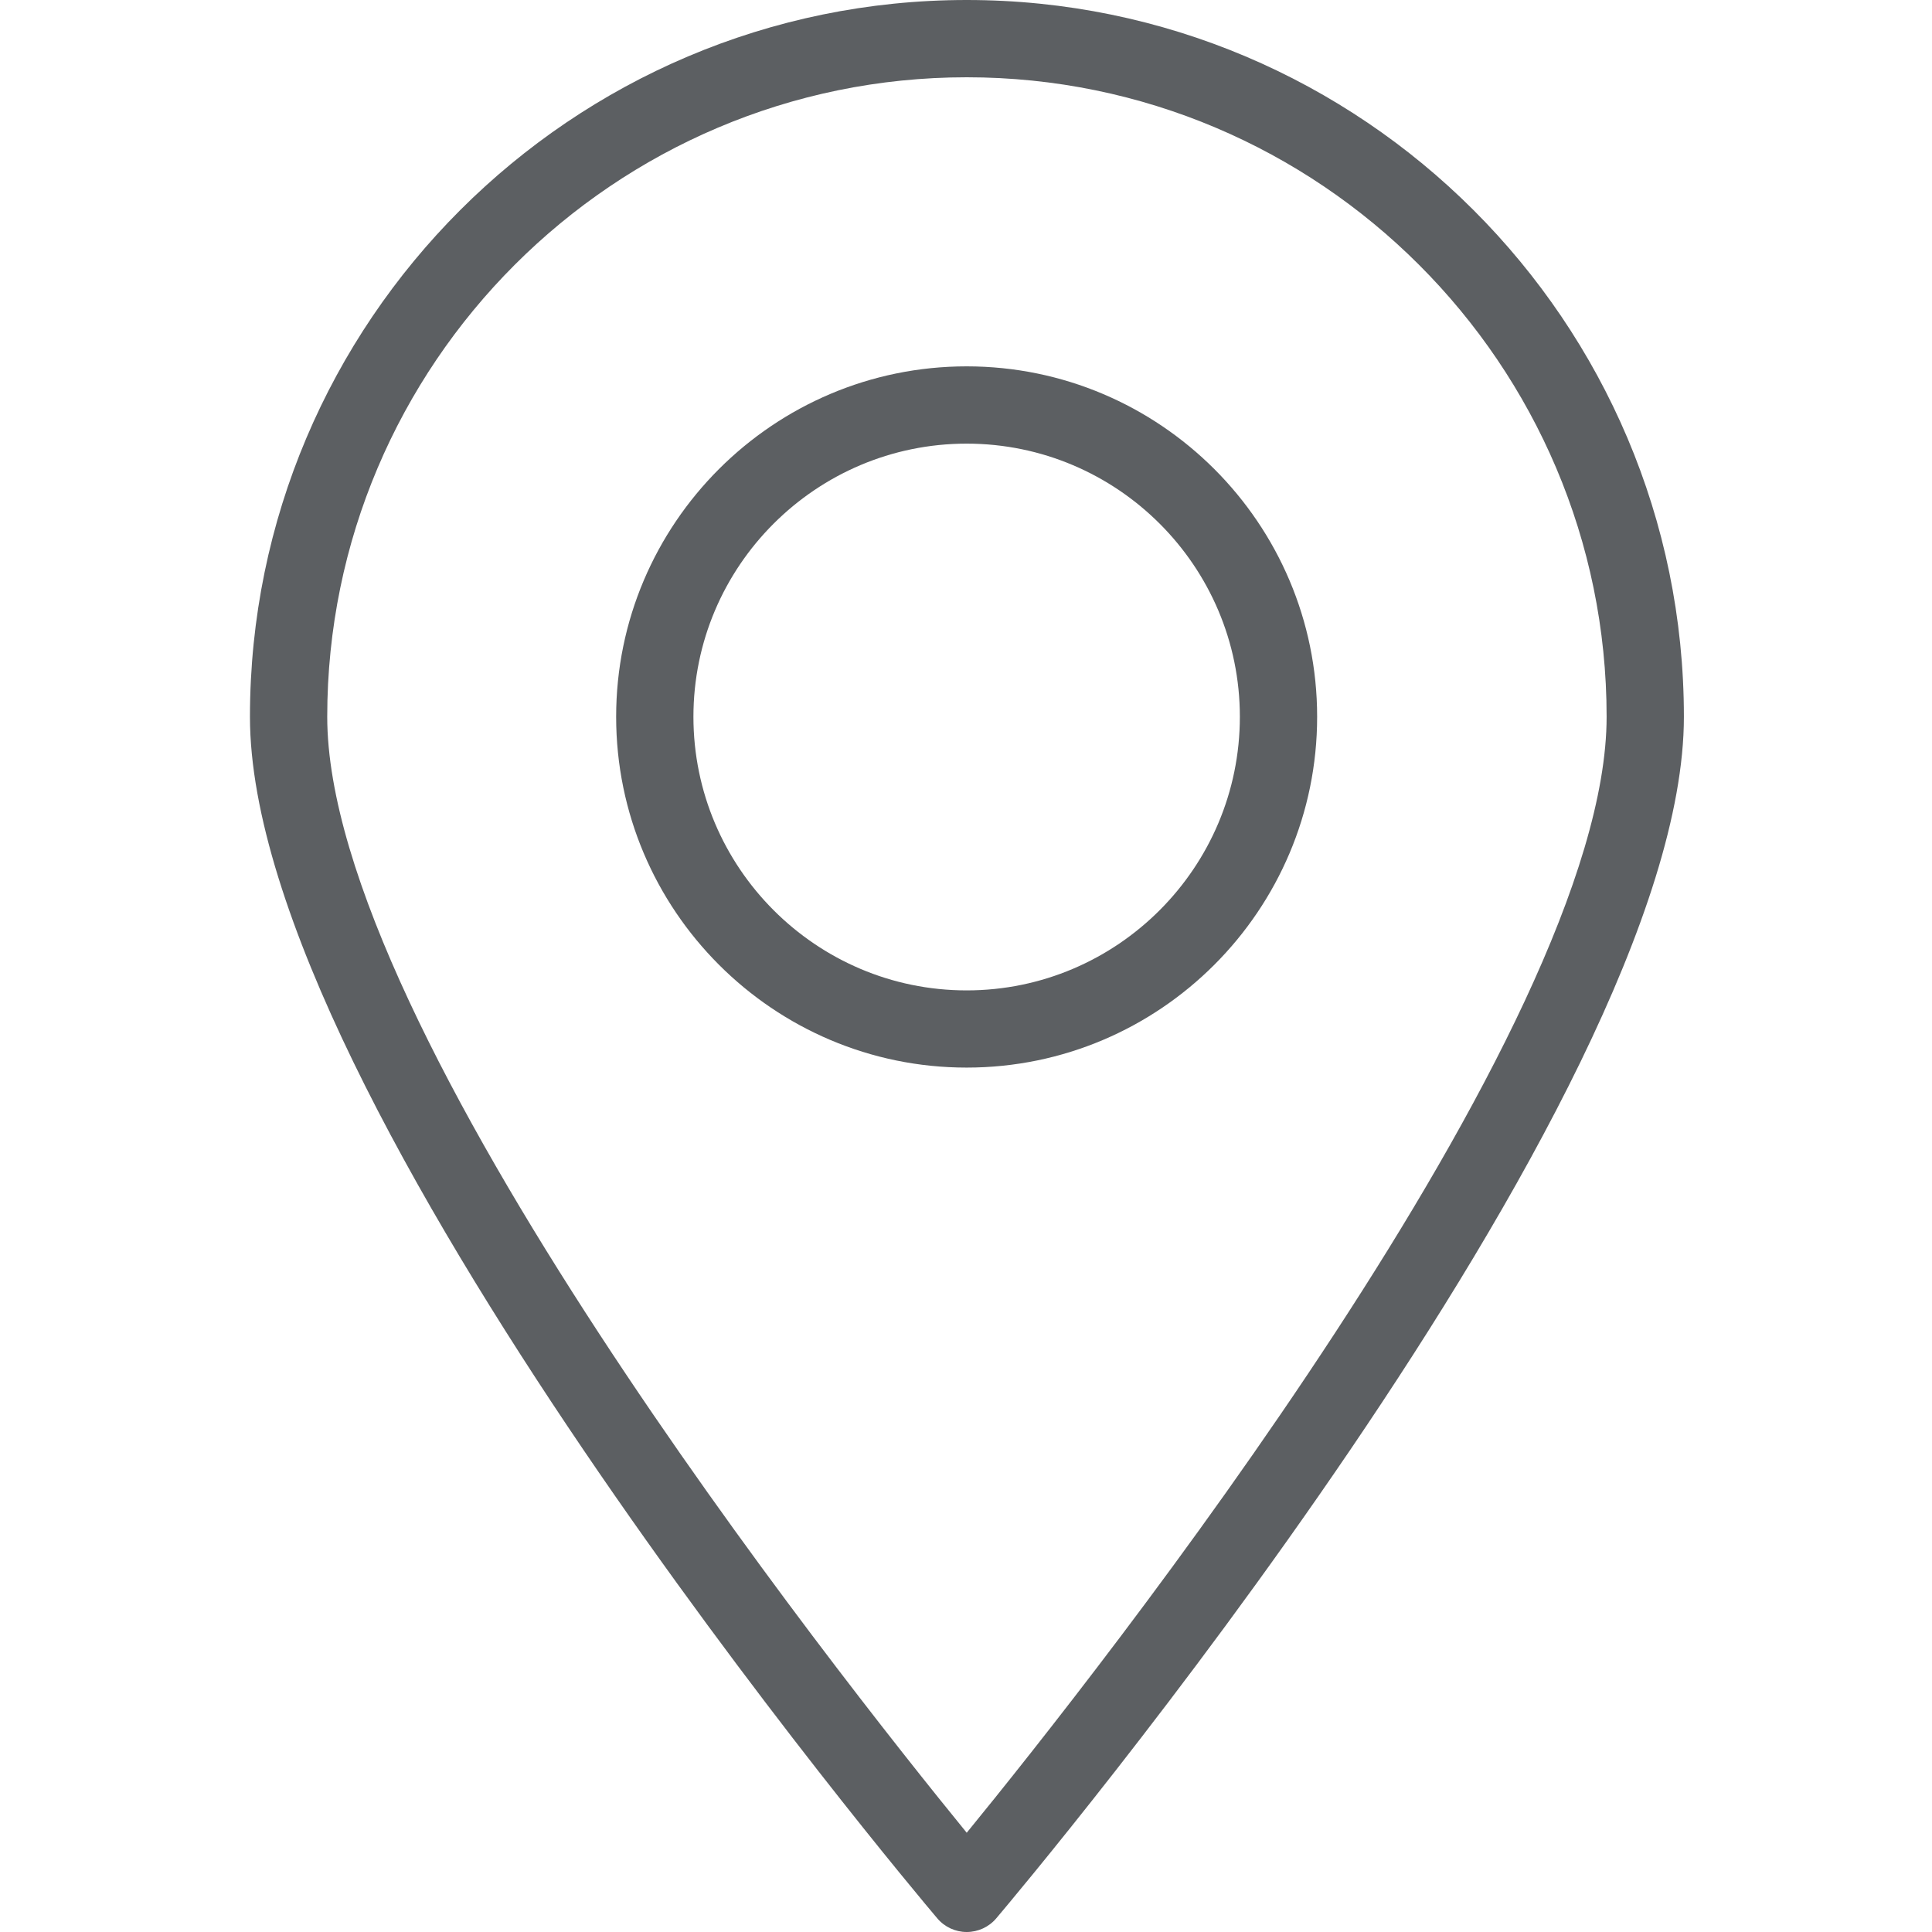 <svg width="24" height="24" viewBox="0 0 24 24" fill="none" xmlns="http://www.w3.org/2000/svg">
<g clip-path="url(#clip0_509_6308)">
<path d="M12.009 0C7.1 0 3.105 3.994 3.105 8.904C3.105 13.681 11.294 23.418 11.643 23.83C11.734 23.938 11.868 24 12.009 24C12.15 24 12.285 23.938 12.376 23.83C12.725 23.418 20.918 13.681 20.918 8.904C20.918 3.994 16.921 0 12.009 0ZM12.009 22.767C10.403 20.798 4.065 12.791 4.065 8.904C4.065 4.523 7.629 0.96 12.009 0.96C16.392 0.96 19.958 4.523 19.958 8.904C19.958 12.789 13.618 20.798 12.009 22.767Z" fill="#5C5F62"/>
<path d="M12.008 4.551C9.607 4.551 7.654 6.504 7.654 8.904C7.654 11.307 9.607 13.262 12.008 13.262C14.409 13.262 16.362 11.307 16.362 8.904C16.362 6.504 14.409 4.551 12.008 4.551ZM12.008 12.303C10.137 12.303 8.614 10.778 8.614 8.904C8.614 7.033 10.137 5.511 12.008 5.511C13.879 5.511 15.402 7.033 15.402 8.904C15.402 10.778 13.879 12.303 12.008 12.303Z" fill="#5C5F62"/>
</g>
<defs>
<clipPath id="clip0_509_6308">
<rect width="24" height="24" fill="white"/>
</clipPath>
</defs>
</svg>
